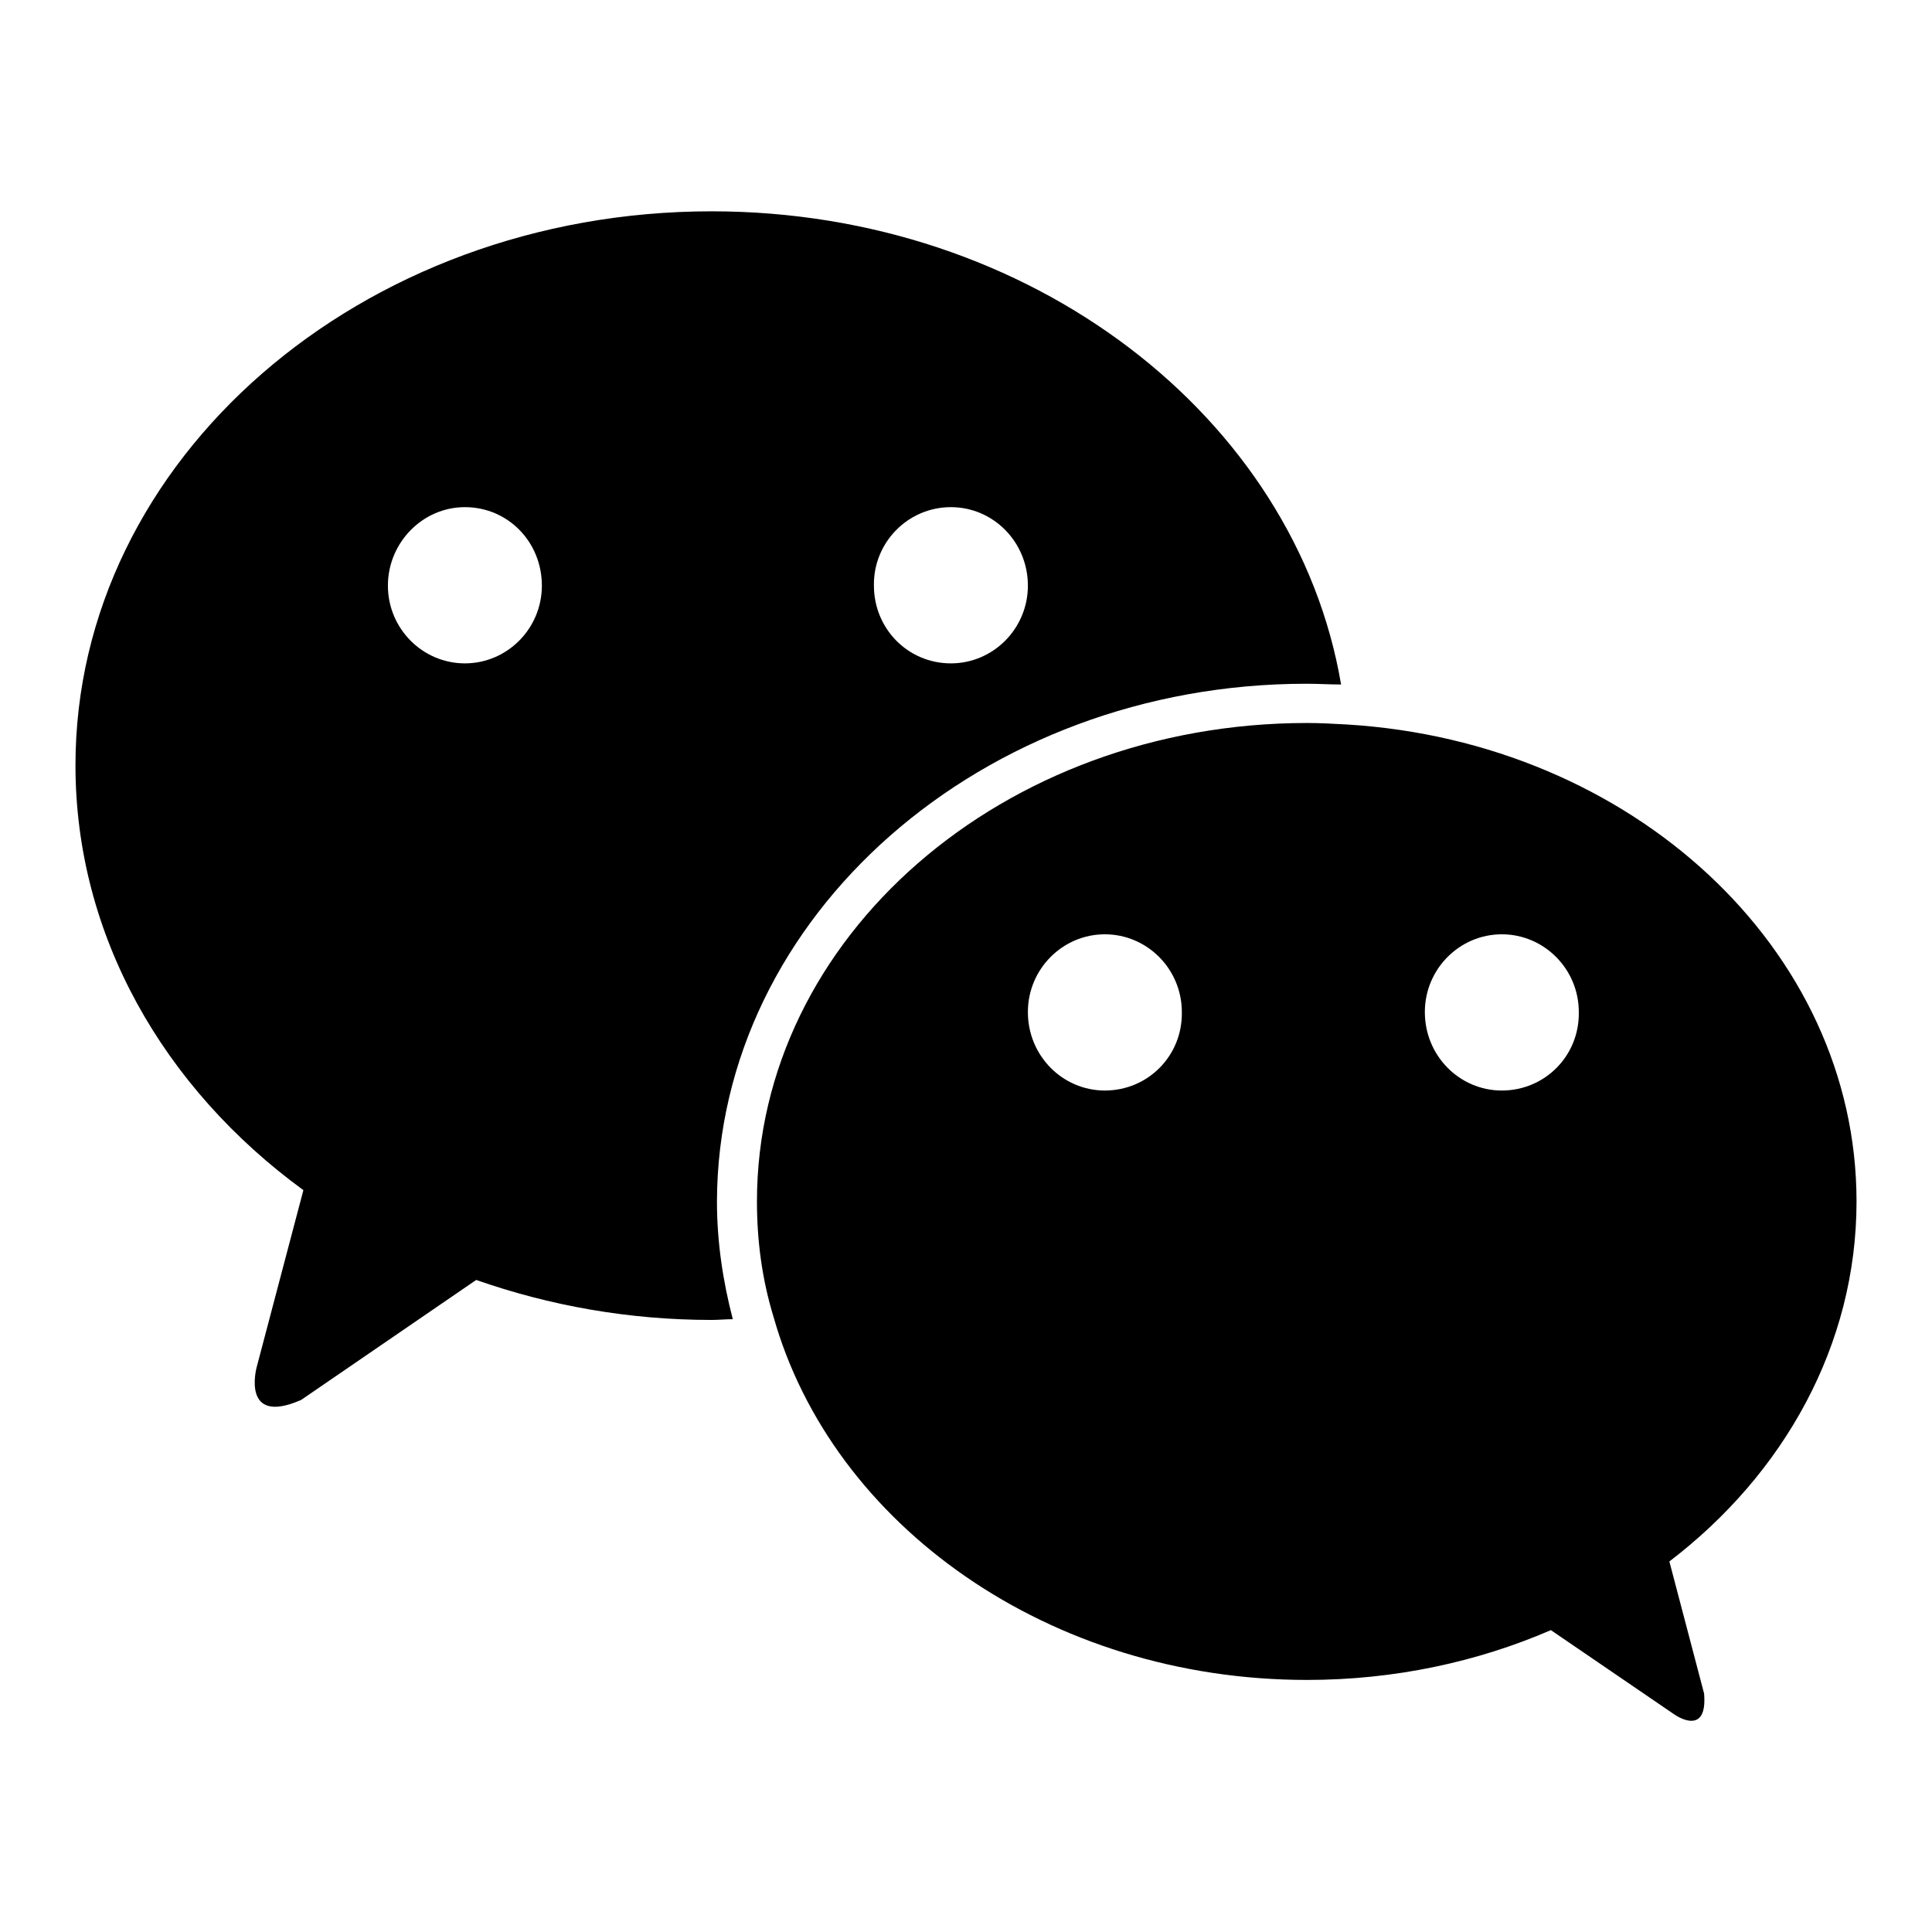 <?xml version="1.0" encoding="utf-8"?>
<!-- Svg Vector Icons : http://www.onlinewebfonts.com/icon -->
<!DOCTYPE svg PUBLIC "-//W3C//DTD SVG 1.1//EN" "http://www.w3.org/Graphics/SVG/1.1/DTD/svg11.dtd">
<svg version="1.1" xmlns="http://www.w3.org/2000/svg" xmlns:xlink="http://www.w3.org/1999/xlink" x="0px" y="0px" viewBox="0 0 256 256" enable-background="new 0 0 256 256" xml:space="preserve">
<g><g><path fill="#000000" d="M199,144.5c-5.6,0-10.2-4.6-10.2-10.4c0-5.7,4.6-10.3,10.2-10.3s10.2,4.6,10.2,10.3C209.3,139.9,204.7,144.5,199,144.5 M146.4,144.5c-5.6,0-10.2-4.6-10.2-10.4c0-5.7,4.6-10.3,10.2-10.3s10.2,4.6,10.2,10.3C156.7,139.9,152.1,144.5,146.4,144.5 M246,159.2c0-33.5-29.8-60.9-67.5-63.2c-1.8-0.1-3.5-0.2-5.3-0.2c-40.3,0-72.9,28.4-72.9,63.4c0,5.3,0.7,10.4,2.2,15.3c7.8,27.6,36.5,48.1,70.7,48.1c11.6,0,22.6-2.4,32.3-6.6l16.4,11.2c0,0,4.4,3.1,3.9-2.8l-4.6-17.5C236.4,195.3,246,178.2,246,159.2 M61.6,87.9c-5.6,0-10.2-4.6-10.2-10.3c0-5.7,4.6-10.4,10.2-10.4c5.7,0,10.2,4.6,10.2,10.4C71.8,83.3,67.2,87.9,61.6,87.9 M126,67.2c5.6,0,10.2,4.6,10.2,10.4c0,5.7-4.6,10.3-10.2,10.3c-5.7,0-10.2-4.6-10.2-10.3C115.7,71.9,120.3,67.2,126,67.2 M173.1,90.6c1.6,0,3.1,0.1,4.6,0.1c-6-35.4-41.1-62.7-83.4-62.7C47.8,28,10,60.9,10,101.4c0,22.6,11.7,42.8,30.2,56.3l-6.2,23.5c0,0-2.1,7.8,5.9,4.3l23.2-15.9c9.7,3.4,20.2,5.3,31.2,5.3c0.9,0,1.9-0.1,2.8-0.1c-1.3-5-2.1-10.2-2.1-15.6C95.1,121.4,130.1,90.6,173.1,90.6L173.1,90.6z"/></g></g>
</svg>